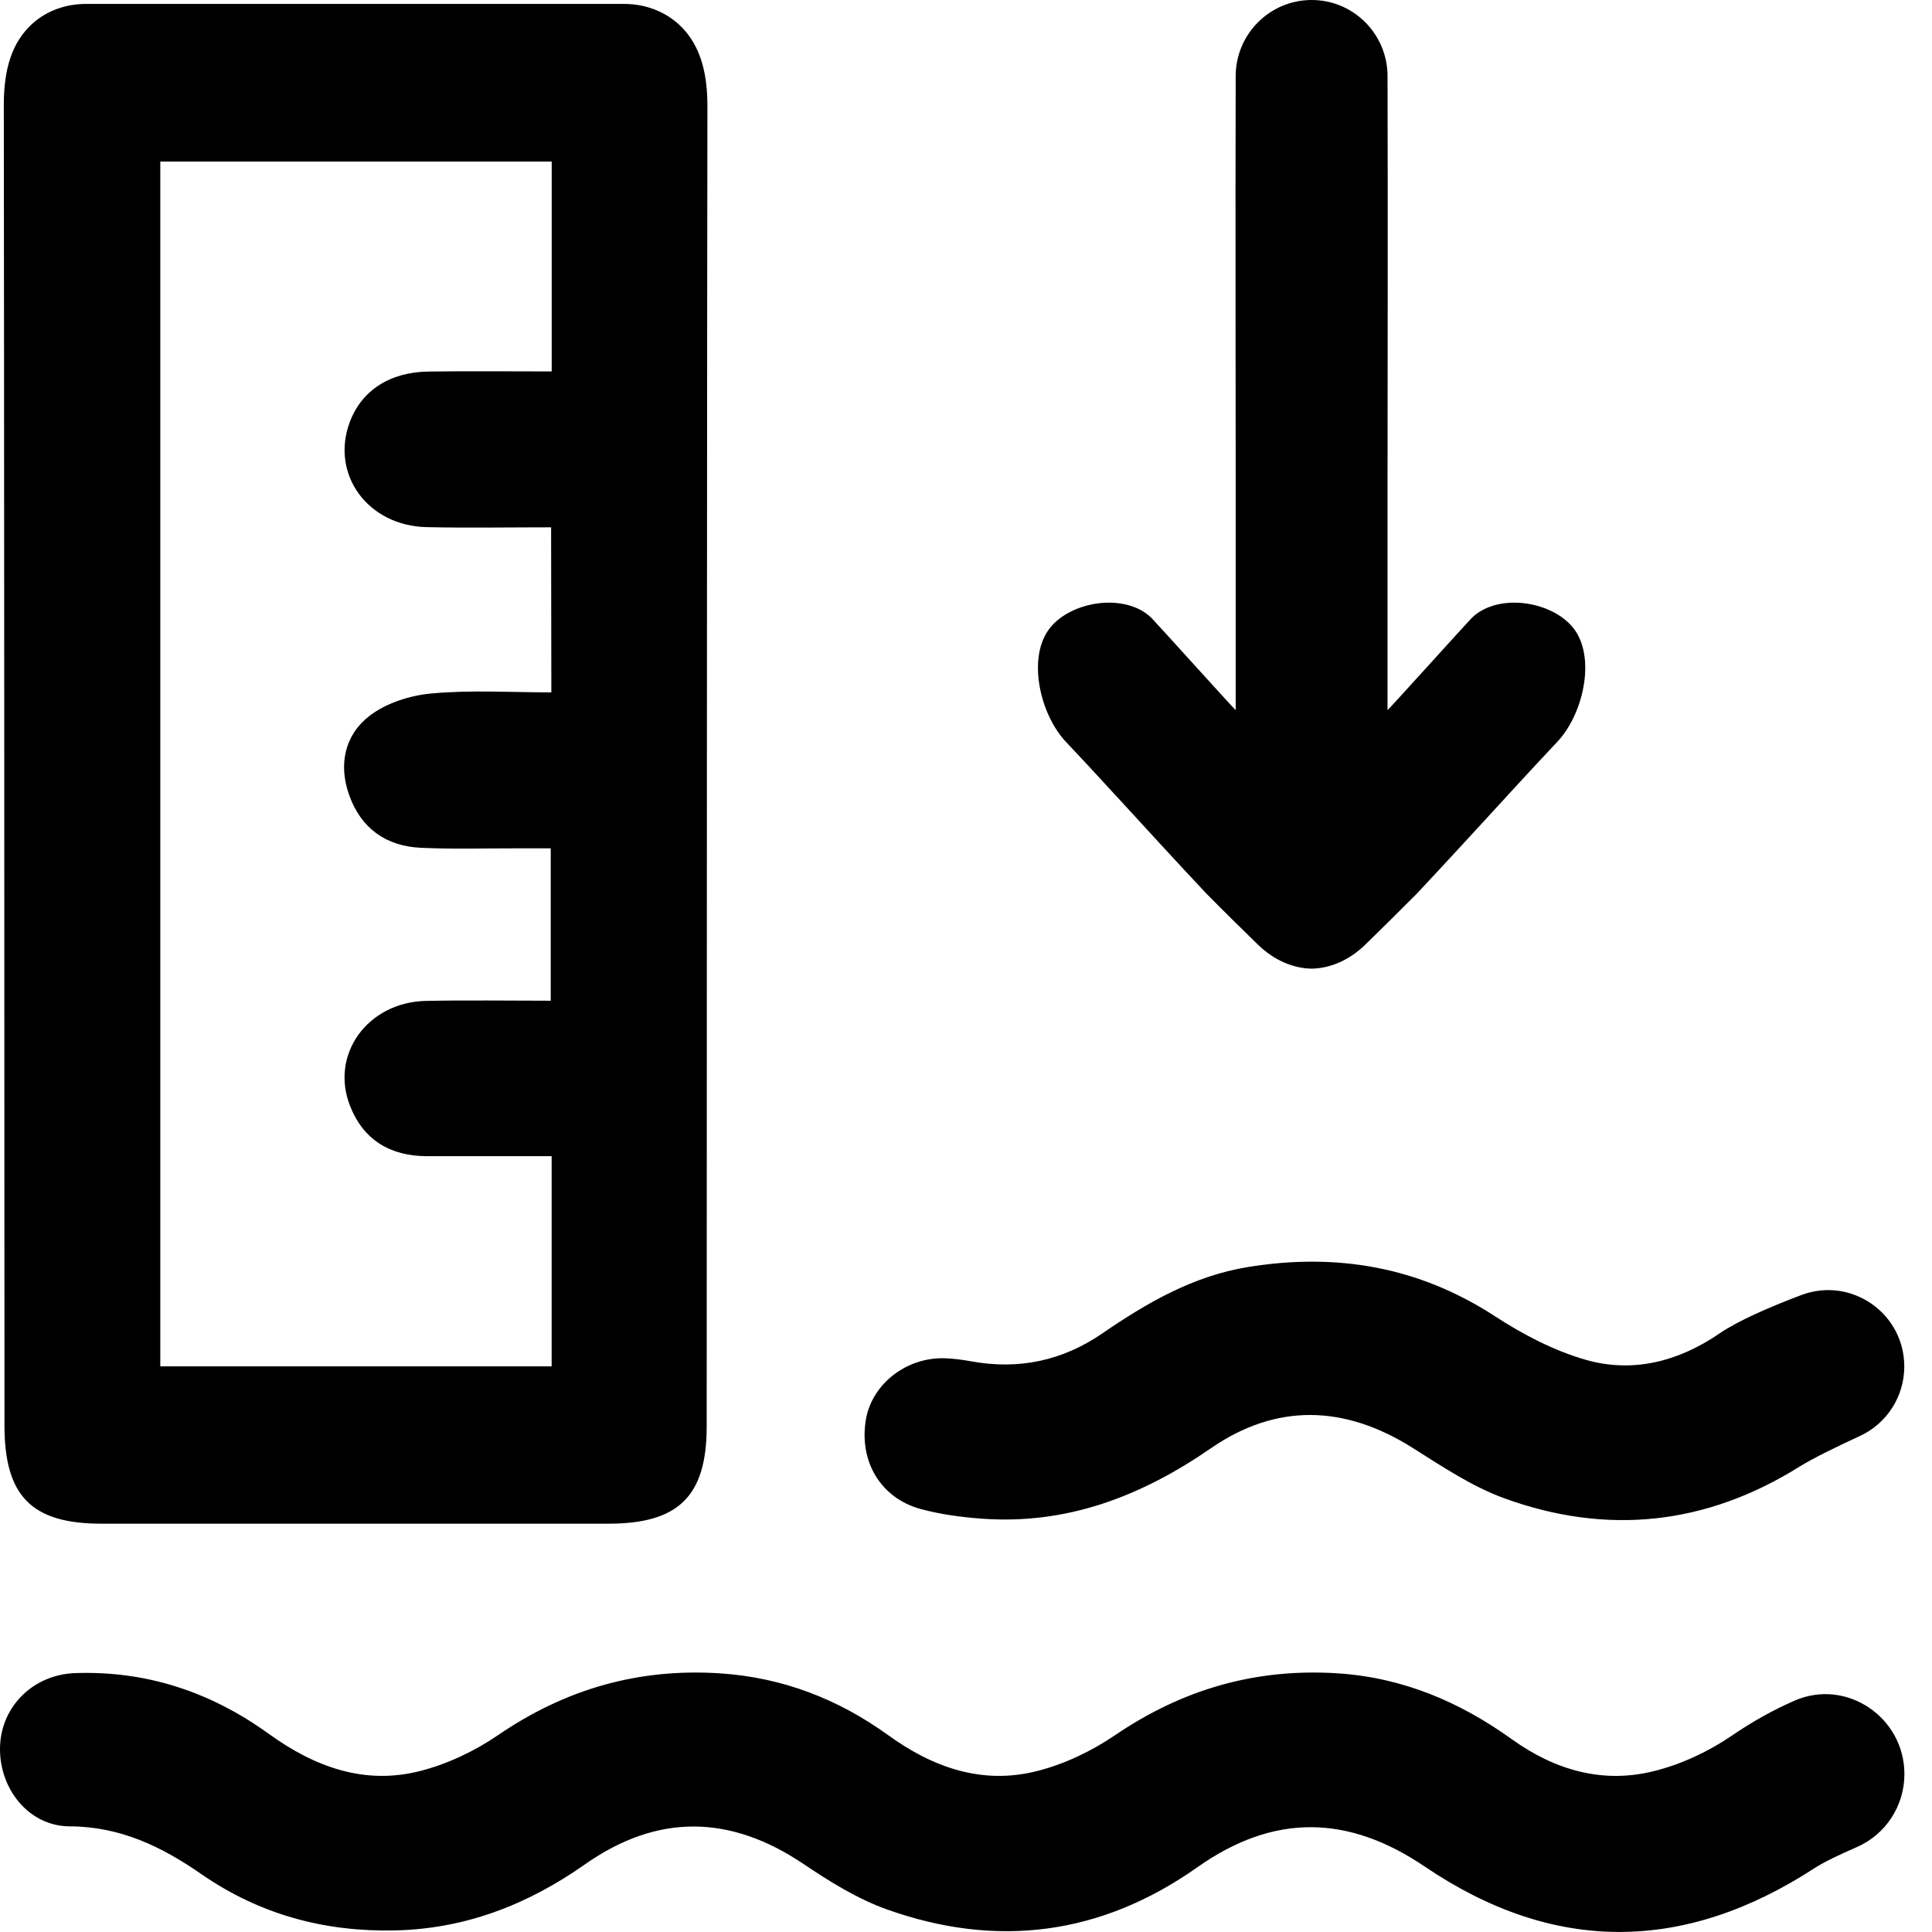 <?xml version="1.0" encoding="UTF-8"?> <svg xmlns="http://www.w3.org/2000/svg" width="32" height="32" viewBox="0 0 32 32" fill="none"> <g clip-path="url(#clip0_932_8235)"> <g clip-path="url(#clip1_932_8235)"> <path d="M11.717 1.764C11.718 1.249 11.619 0.834 11.355 0.52C11.106 0.223 10.729 0.065 10.342 0.065H1.423C1.101 0.065 0.783 0.171 0.542 0.387C0.187 0.706 0.062 1.162 0.063 1.75C0.068 4.356 0.074 19.173 0.074 23.609C0.074 24.781 0.524 25.237 1.679 25.237H10.079C11.242 25.237 11.705 24.778 11.705 23.625C11.705 19.183 11.711 4.366 11.717 1.764ZM5.783 13.168C5.98 13.722 6.394 14.015 6.969 14.042C7.505 14.067 8.043 14.05 8.581 14.051C8.749 14.052 8.917 14.051 9.122 14.051V16.575C8.434 16.575 7.747 16.564 7.059 16.578C6.088 16.596 5.458 17.469 5.801 18.325C6.024 18.886 6.468 19.147 7.065 19.15C7.742 19.151 8.418 19.15 9.137 19.15V22.631H2.655V2.676H9.138V6.152C8.446 6.152 7.772 6.145 7.099 6.154C6.455 6.162 5.989 6.469 5.794 6.989C5.47 7.853 6.088 8.71 7.068 8.731C7.745 8.746 8.422 8.734 9.128 8.734L9.132 11.468C8.471 11.468 7.81 11.426 7.157 11.485C6.799 11.516 6.398 11.642 6.119 11.858C5.712 12.172 5.602 12.661 5.783 13.168Z" fill="black"></path> <path d="M31.543 29.385C31.543 29.911 31.232 30.387 30.752 30.595C30.48 30.713 30.208 30.842 30.058 30.94C27.897 32.347 25.737 32.365 23.601 30.918C22.324 30.052 21.094 30.037 19.833 30.927C18.24 32.052 16.508 32.277 14.682 31.623C14.198 31.449 13.742 31.165 13.311 30.875C12.093 30.054 10.89 30.035 9.687 30.881C8.739 31.547 7.707 31.949 6.537 31.974C5.371 31.999 4.3 31.709 3.339 31.044C2.677 30.585 1.994 30.253 1.153 30.25C0.467 30.247 -0.025 29.612 0.001 28.92C0.026 28.255 0.556 27.738 1.239 27.712C2.427 27.669 3.495 28.026 4.452 28.718C5.21 29.265 6.033 29.569 6.957 29.334C7.409 29.219 7.861 29.005 8.248 28.74C9.367 27.975 10.576 27.628 11.927 27.716C12.96 27.784 13.88 28.14 14.71 28.739C15.456 29.279 16.272 29.564 17.178 29.334C17.631 29.22 18.081 29.004 18.469 28.74C19.589 27.979 20.797 27.63 22.148 27.715C23.23 27.784 24.173 28.185 25.039 28.806C25.755 29.32 26.546 29.549 27.399 29.334C27.853 29.221 28.305 29.008 28.692 28.743C29.027 28.514 29.371 28.322 29.724 28.168C30.583 27.793 31.543 28.444 31.543 29.385Z" fill="black"></path> <path d="M31.541 22.634C31.541 23.131 31.251 23.581 30.801 23.787C30.437 23.954 30.03 24.153 29.809 24.29C28.255 25.263 26.61 25.435 24.904 24.812C24.369 24.615 23.877 24.283 23.389 23.976C22.268 23.272 21.142 23.238 20.056 23.988C18.9 24.785 17.666 25.26 16.25 25.153C15.914 25.128 15.573 25.082 15.249 24.994C14.585 24.812 14.227 24.205 14.341 23.517C14.441 22.919 15.022 22.469 15.666 22.498C15.806 22.504 15.948 22.522 16.087 22.548C16.877 22.692 17.601 22.538 18.263 22.082C19.001 21.576 19.767 21.133 20.67 20.986C22.135 20.748 23.496 20.978 24.761 21.801C25.226 22.104 25.74 22.373 26.27 22.524C27.052 22.746 27.806 22.549 28.482 22.085C28.781 21.88 29.303 21.651 29.833 21.451C30.659 21.138 31.541 21.749 31.541 22.634Z" fill="black"></path> <path d="M26.095 10.451C25.766 9.962 24.825 9.8 24.379 10.233C24.317 10.293 22.997 11.757 22.982 11.762C22.982 10.524 22.982 9.155 22.982 7.965C22.982 6.967 22.989 3.415 22.982 1.258C22.98 0.563 22.418 0 21.725 0C21.032 0 20.469 0.563 20.467 1.258C20.46 3.415 20.467 6.966 20.467 7.965C20.466 9.155 20.467 10.524 20.467 11.762C20.451 11.757 19.132 10.293 19.07 10.233C18.624 9.8 17.682 9.962 17.354 10.451C17.023 10.944 17.235 11.846 17.66 12.293C17.866 12.509 18.165 12.832 18.5 13.198H18.501C18.97 13.709 19.511 14.301 19.983 14.802C20.264 15.087 20.548 15.367 20.835 15.646C21.101 15.904 21.413 16.038 21.725 16.044C22.037 16.038 22.348 15.904 22.614 15.646C22.905 15.363 23.193 15.077 23.48 14.789C23.482 14.785 23.485 14.783 23.488 14.779C23.954 14.283 24.487 13.701 24.948 13.199C24.948 13.199 24.948 13.199 24.948 13.198C25.284 12.832 25.583 12.509 25.788 12.293C26.214 11.846 26.425 10.944 26.095 10.451Z" fill="black"></path> </g> </g> <defs> <clipPath id="clip0_932_8235"> <rect width="32" height="32" fill="white"></rect> </clipPath> <clipPath id="clip1_932_8235"> <rect width="31.543" height="32" fill="white"></rect> </clipPath> </defs> </svg> 